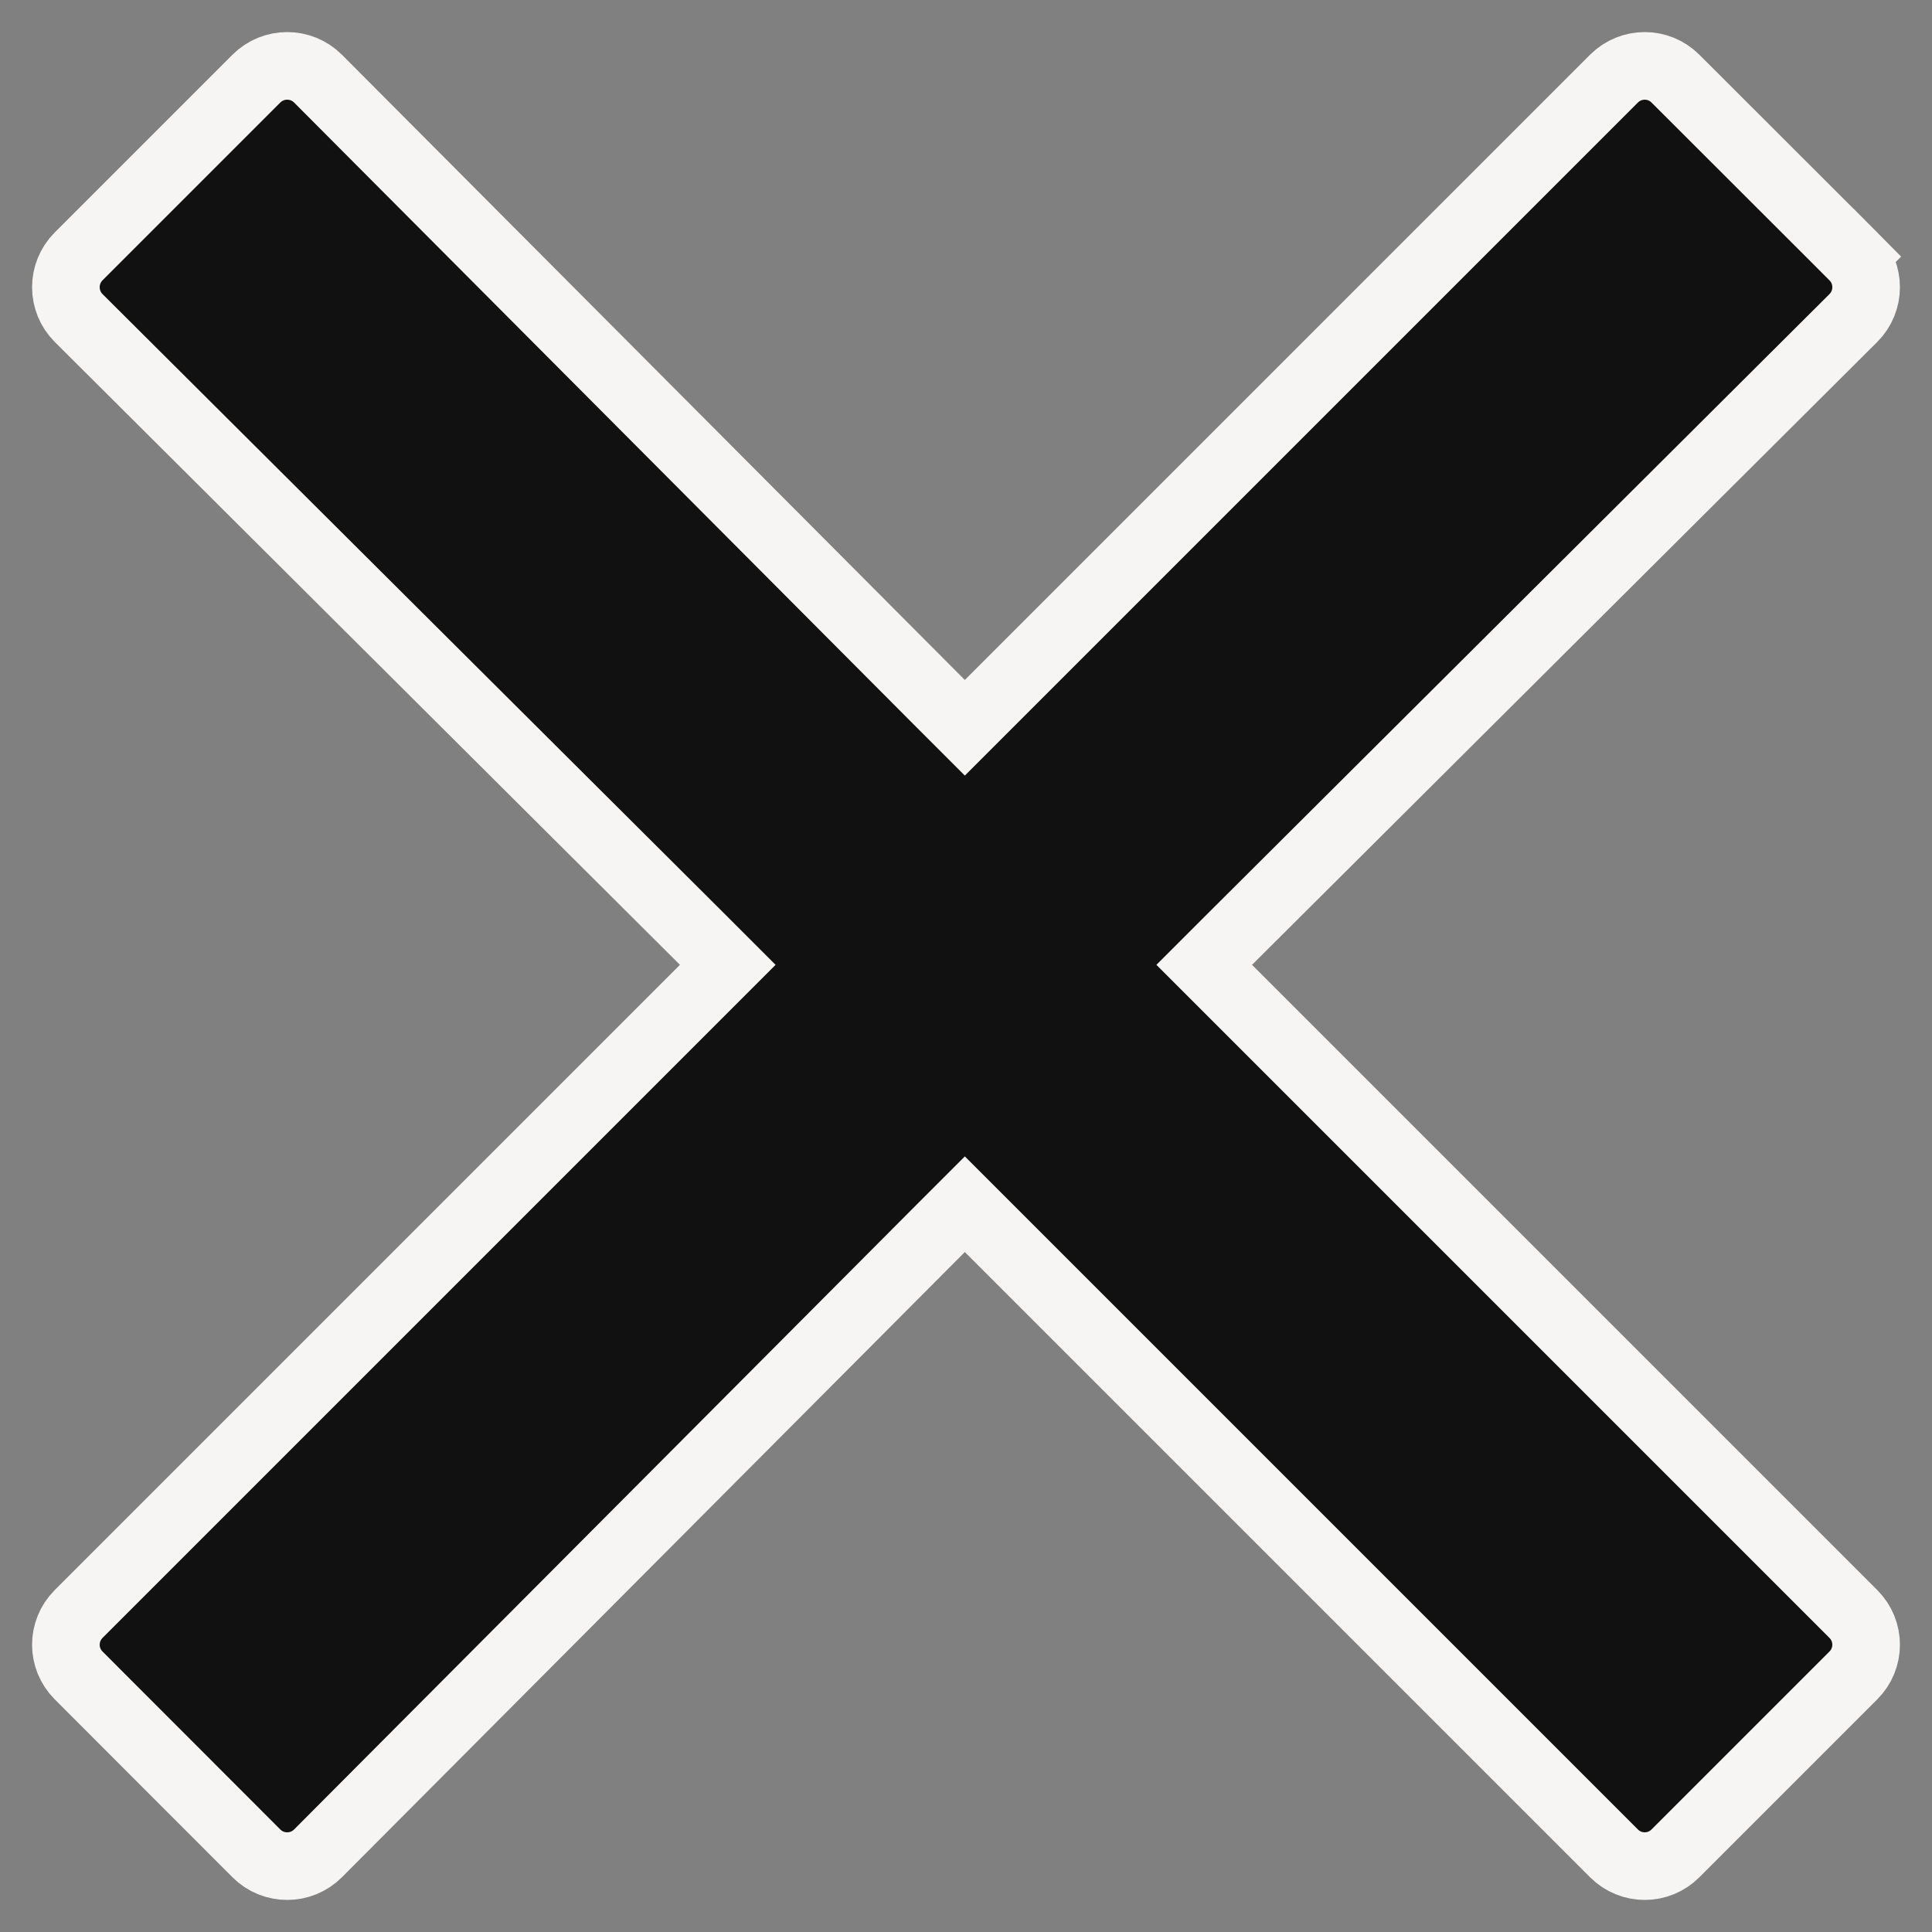 <svg width="10" height="10" viewBox="0 0 10 10" fill="none" xmlns="http://www.w3.org/2000/svg">
<rect x="0" y="0" width="10" height="10" fill="#808080" stroke="none"/>
<path d="M4.87 3.643L4.994 3.767L5.118 3.643L8.354 0.407C8.442 0.319 8.584 0.319 8.672 0.407L9.593 1.327L9.717 1.204L9.593 1.327C9.681 1.415 9.681 1.558 9.593 1.646L6.357 4.87L6.233 4.994L6.357 5.118L9.593 8.354C9.681 8.442 9.681 8.584 9.593 8.672L8.672 9.593C8.584 9.681 8.442 9.681 8.354 9.593L5.118 6.357L4.994 6.233L4.87 6.357L1.646 9.593C1.558 9.681 1.415 9.681 1.327 9.593L0.407 8.672C0.319 8.584 0.319 8.442 0.407 8.354L3.643 5.118L3.767 4.994L3.643 4.87L0.407 1.646C0.319 1.558 0.319 1.415 0.407 1.327L1.327 0.407C1.415 0.319 1.558 0.319 1.646 0.407L4.87 3.643Z" fill="#111111" stroke="#F6F5F3" stroke-width="0.35"/>
</svg>
